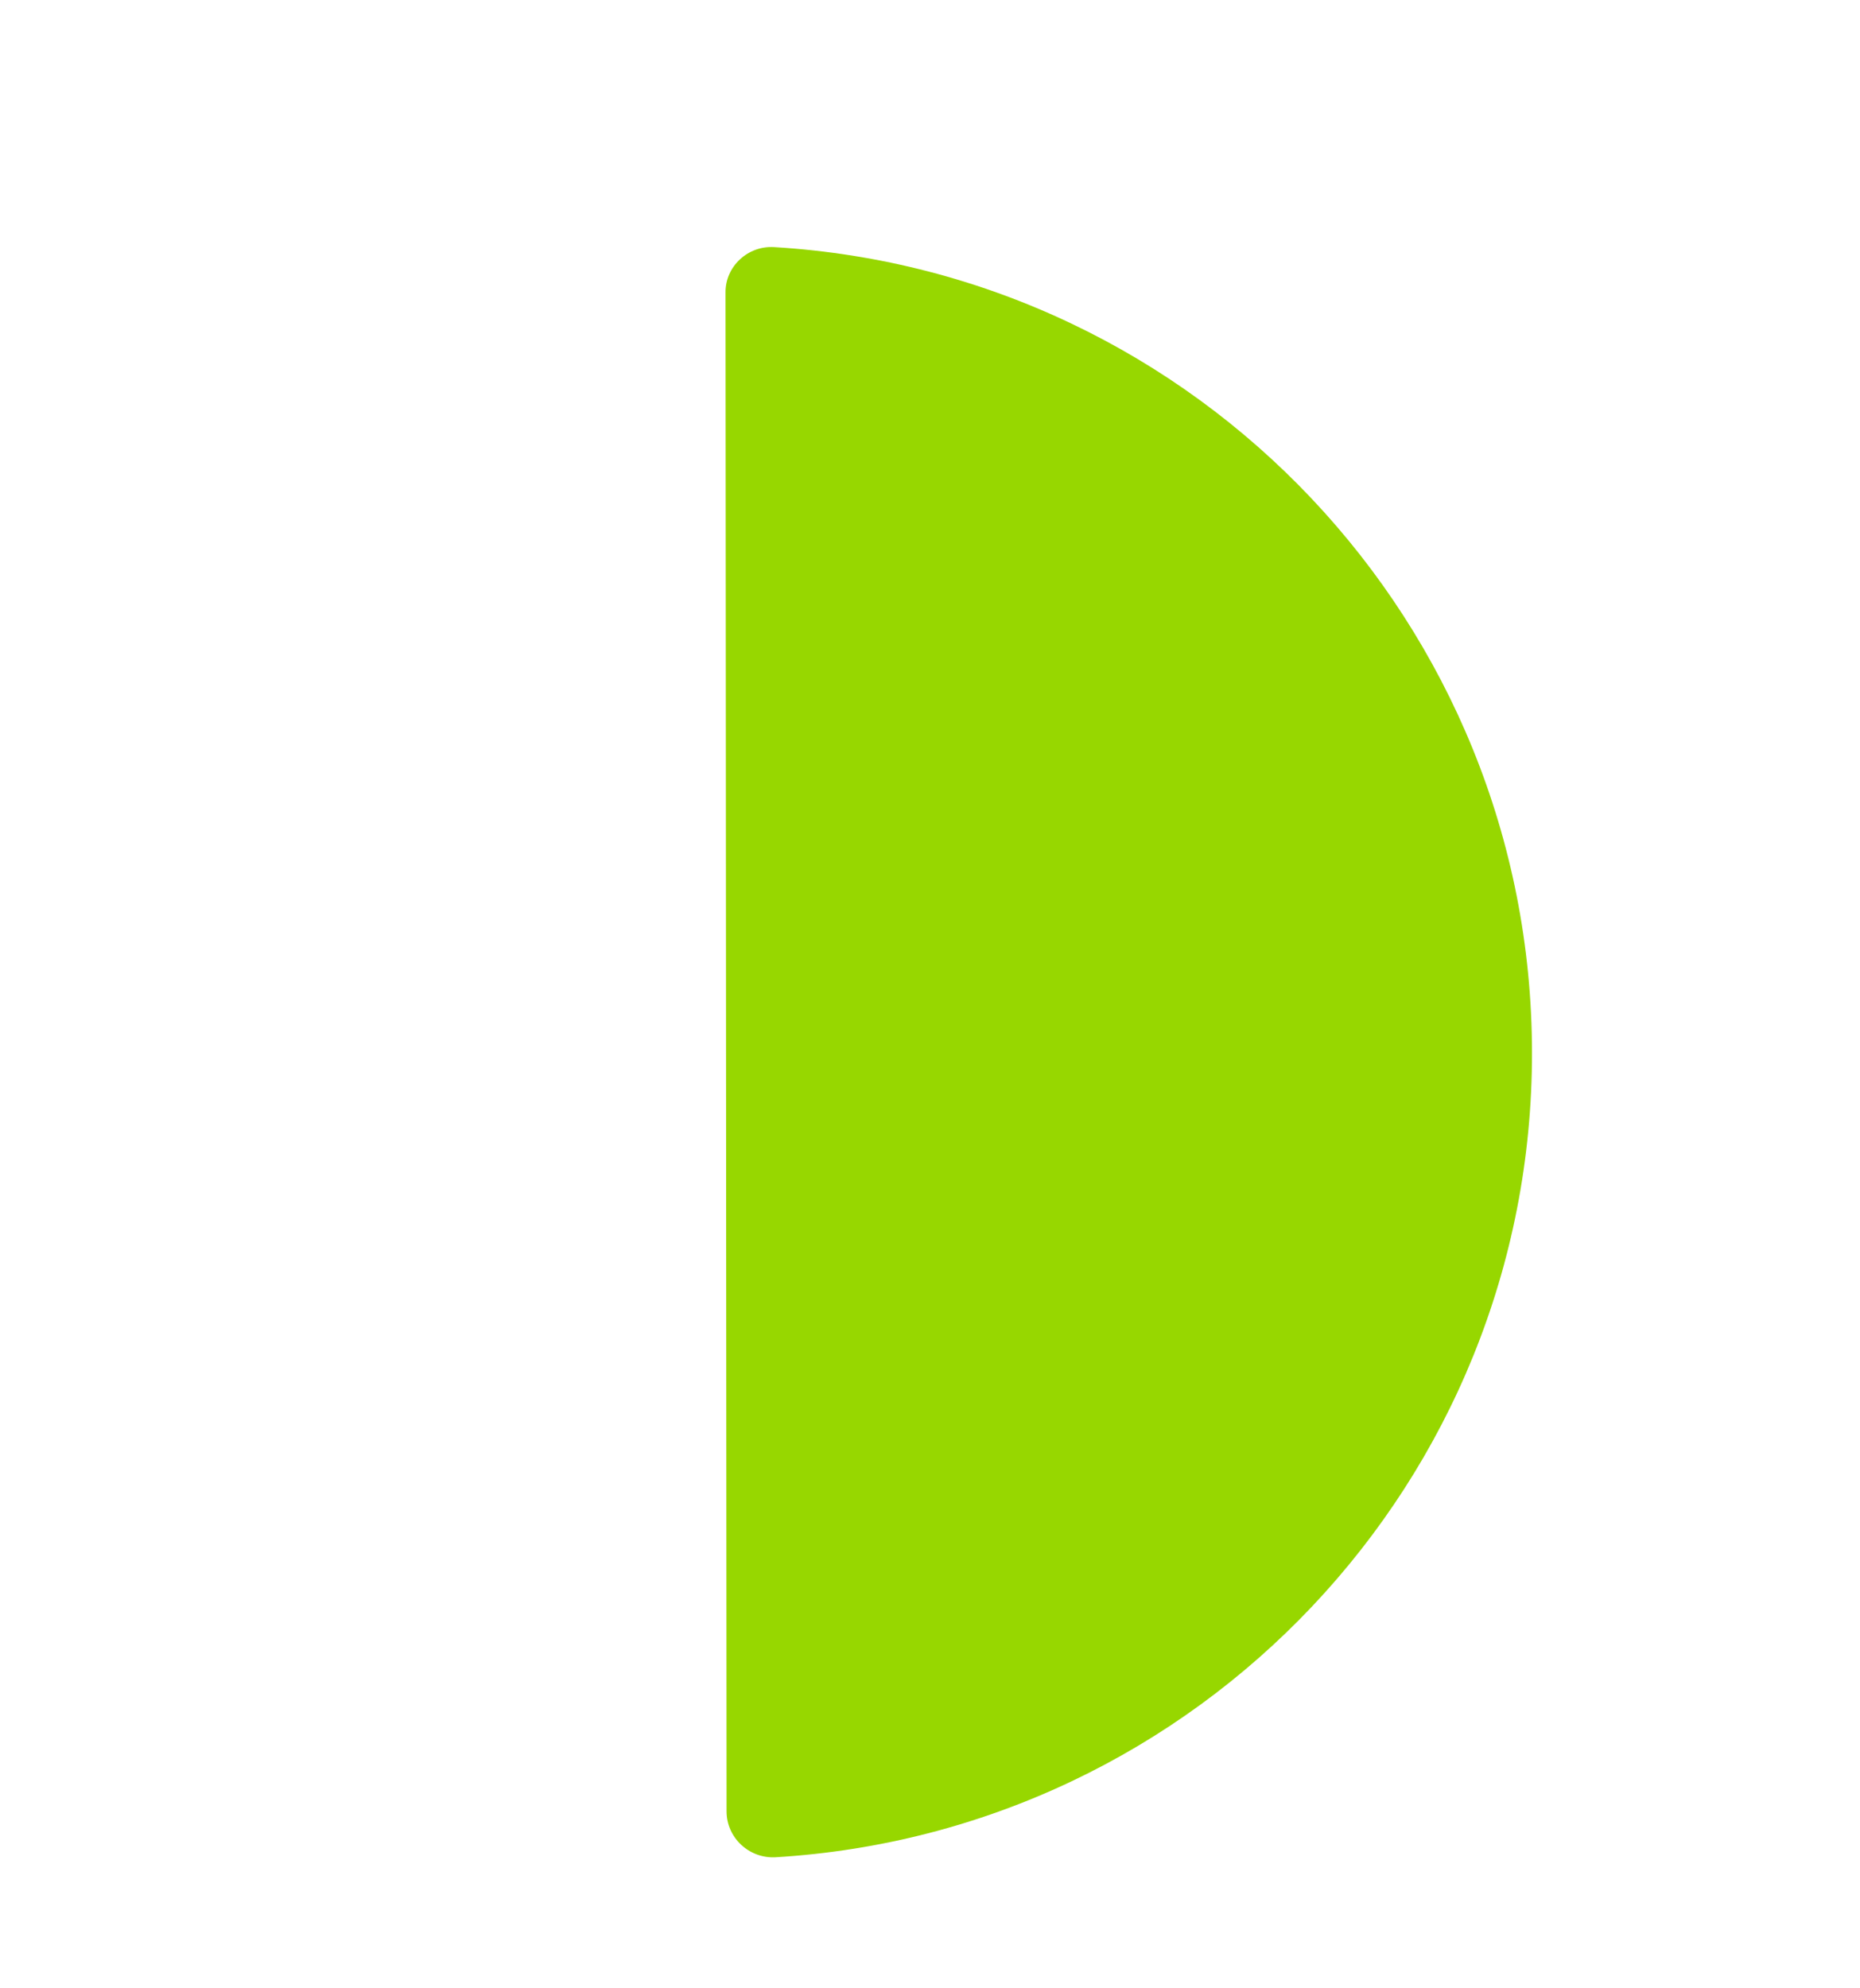 <svg xmlns="http://www.w3.org/2000/svg" width="29" height="31" viewBox="0 0 29 31" fill="none"><path d="M23.886 16.41C23.88 9.72 18.661 4.249 12.072 3.853C11.661 3.826 11.306 4.155 11.312 4.564L11.328 28.24C11.328 28.653 11.68 28.978 12.088 28.957C18.675 28.563 23.892 23.099 23.886 16.41Z" fill="#97D700"></path></svg>